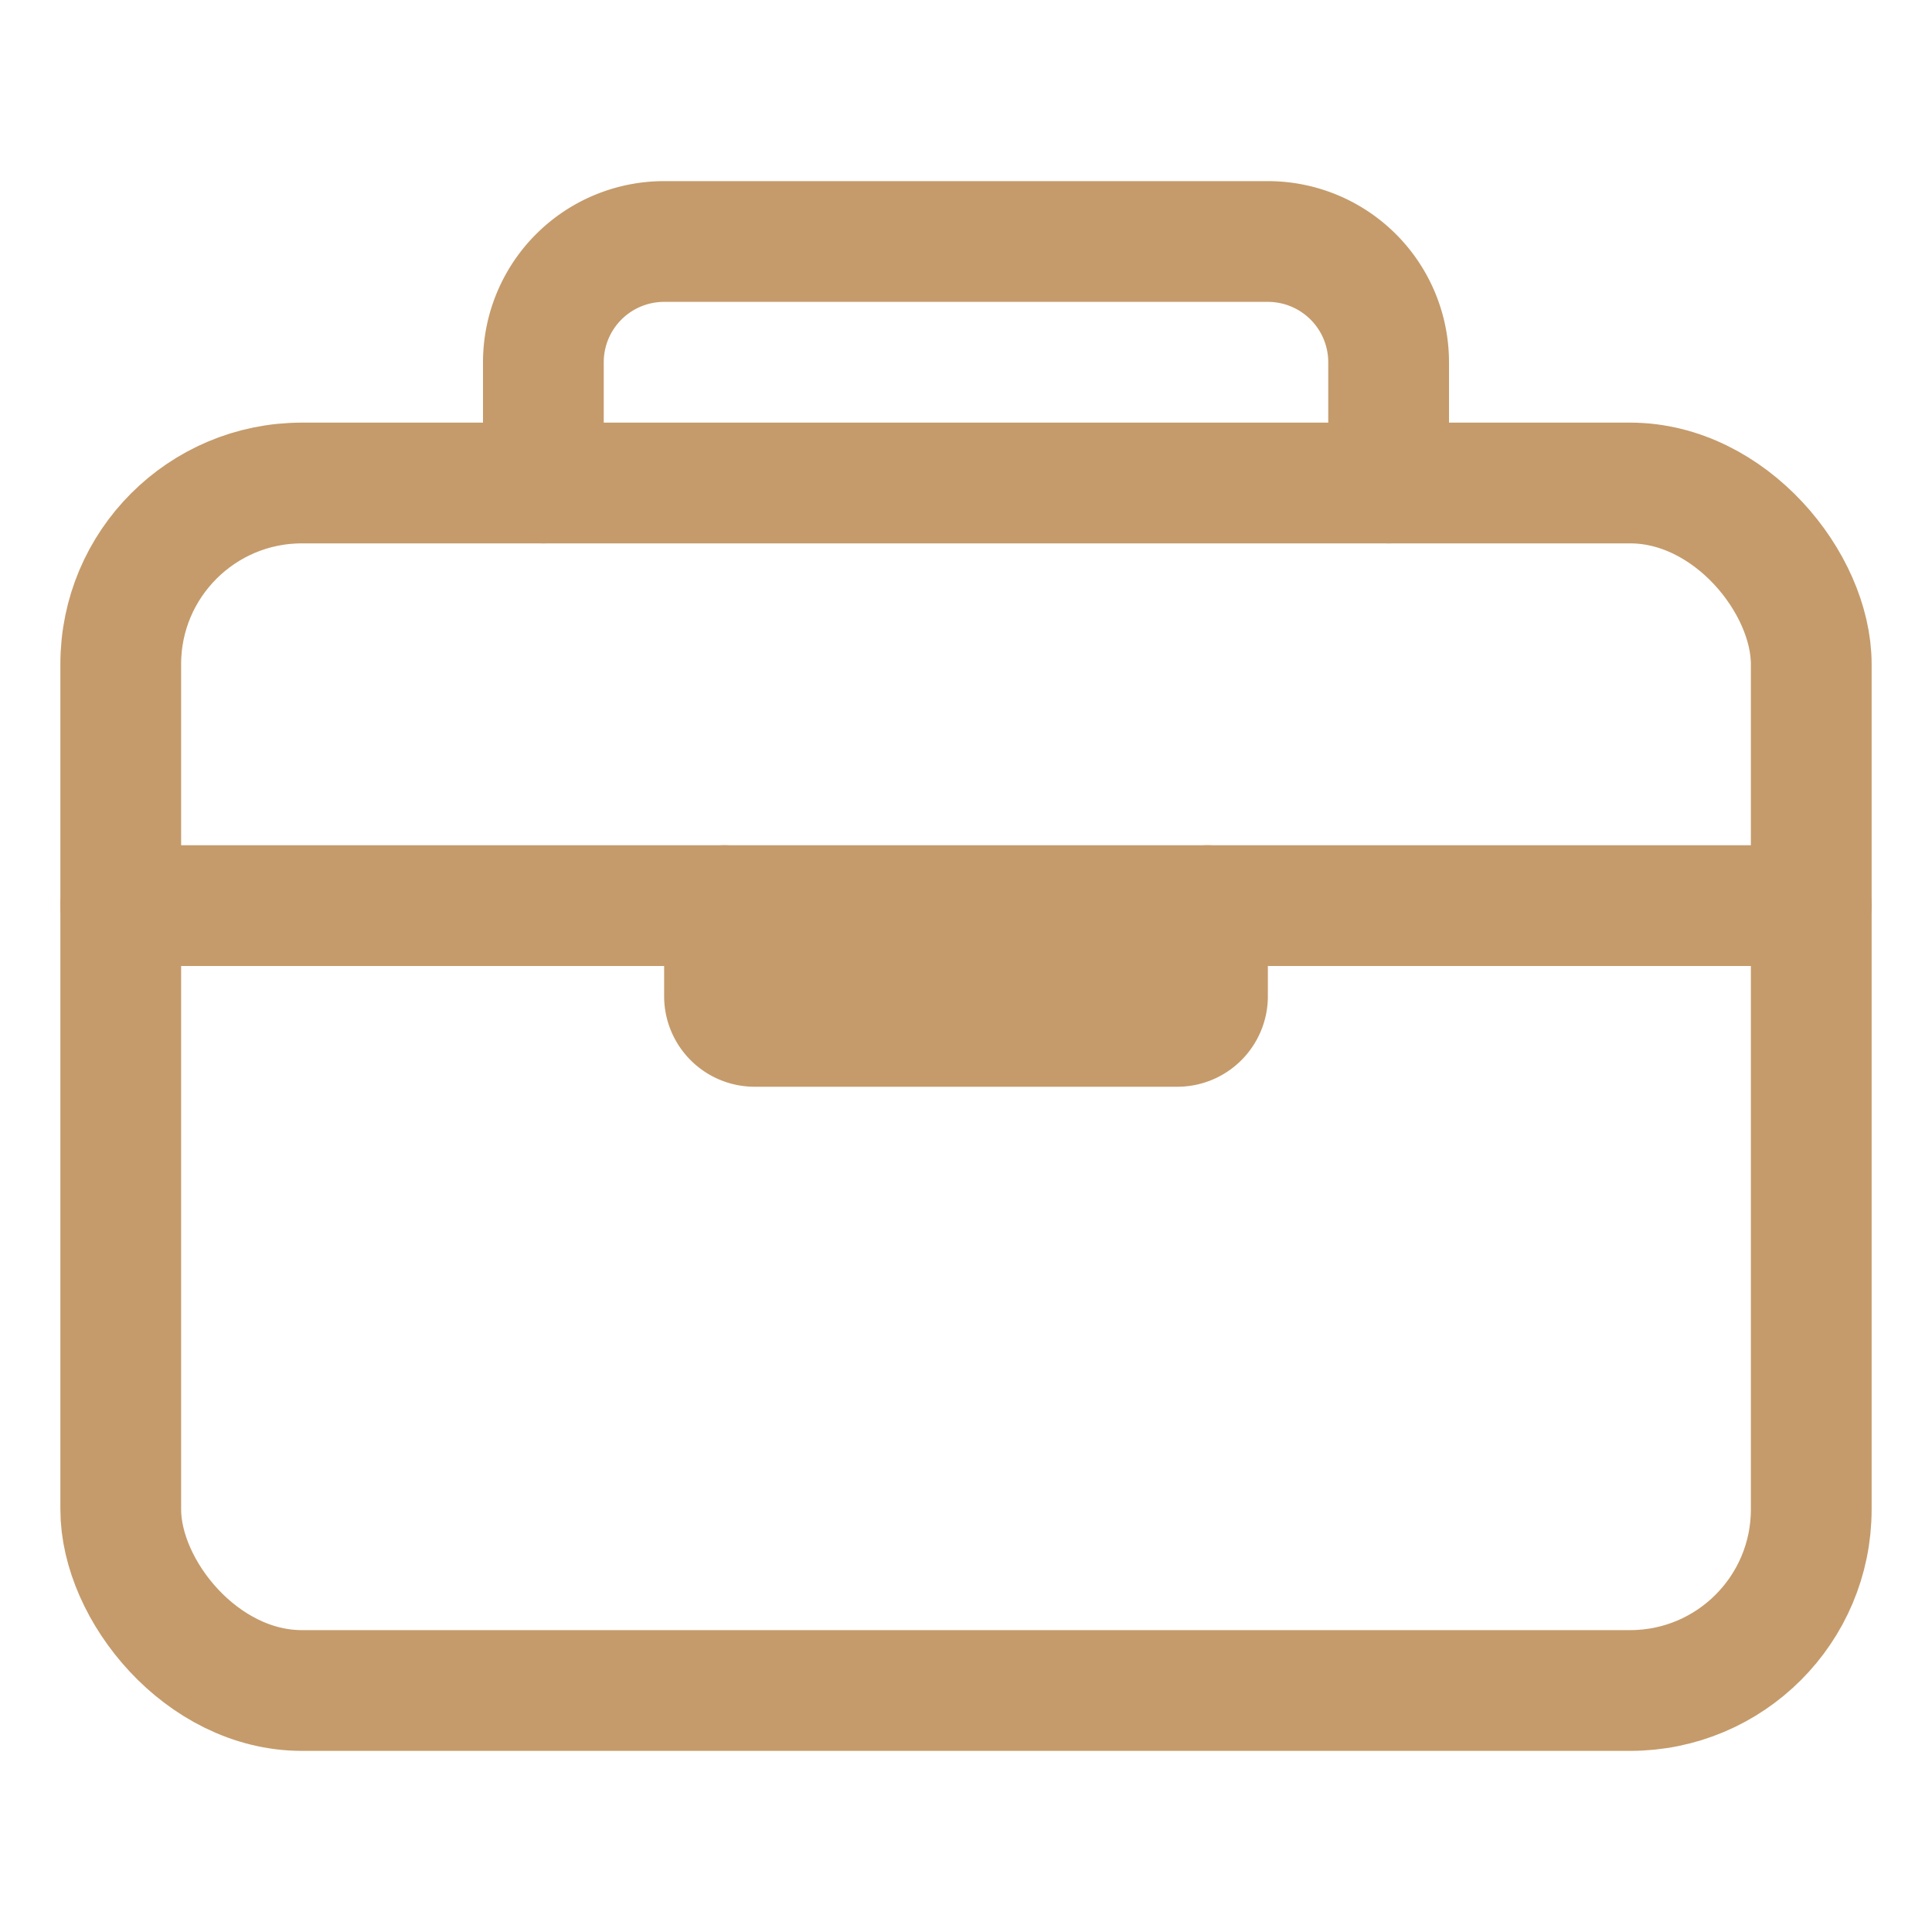 <?xml version="1.0" encoding="UTF-8"?> <svg xmlns="http://www.w3.org/2000/svg" width="800px" height="800px" viewBox="0 0 512 512" fill="#000000"><g id="SVGRepo_bgCarrier" stroke-width="0"></g><g id="SVGRepo_tracerCarrier" stroke-linecap="round" stroke-linejoin="round"></g><g id="SVGRepo_iconCarrier"><title>ionicons-v5-e</title><rect x="32" y="128" width="448" height="320" rx="48" ry="48" style="fill:none;stroke:#C59B6B;stroke-linejoin:round;stroke-width:32px"></rect><path d="M144,128V96a32,32,0,0,1,32-32H336a32,32,0,0,1,32,32v32" style="fill:none;stroke:#C59B6B;stroke-linecap:round;stroke-linejoin:round;stroke-width:32px"></path><line x1="480" y1="240" x2="32" y2="240" style="fill:none;stroke:#C59B6B;stroke-linecap:round;stroke-linejoin:round;stroke-width:32px"></line><path d="M320,240v24a8,8,0,0,1-8,8H200a8,8,0,0,1-8-8V240" style="fill:none;stroke:#C59B6B;stroke-linecap:round;stroke-linejoin:round;stroke-width:32px"></path></g></svg> 